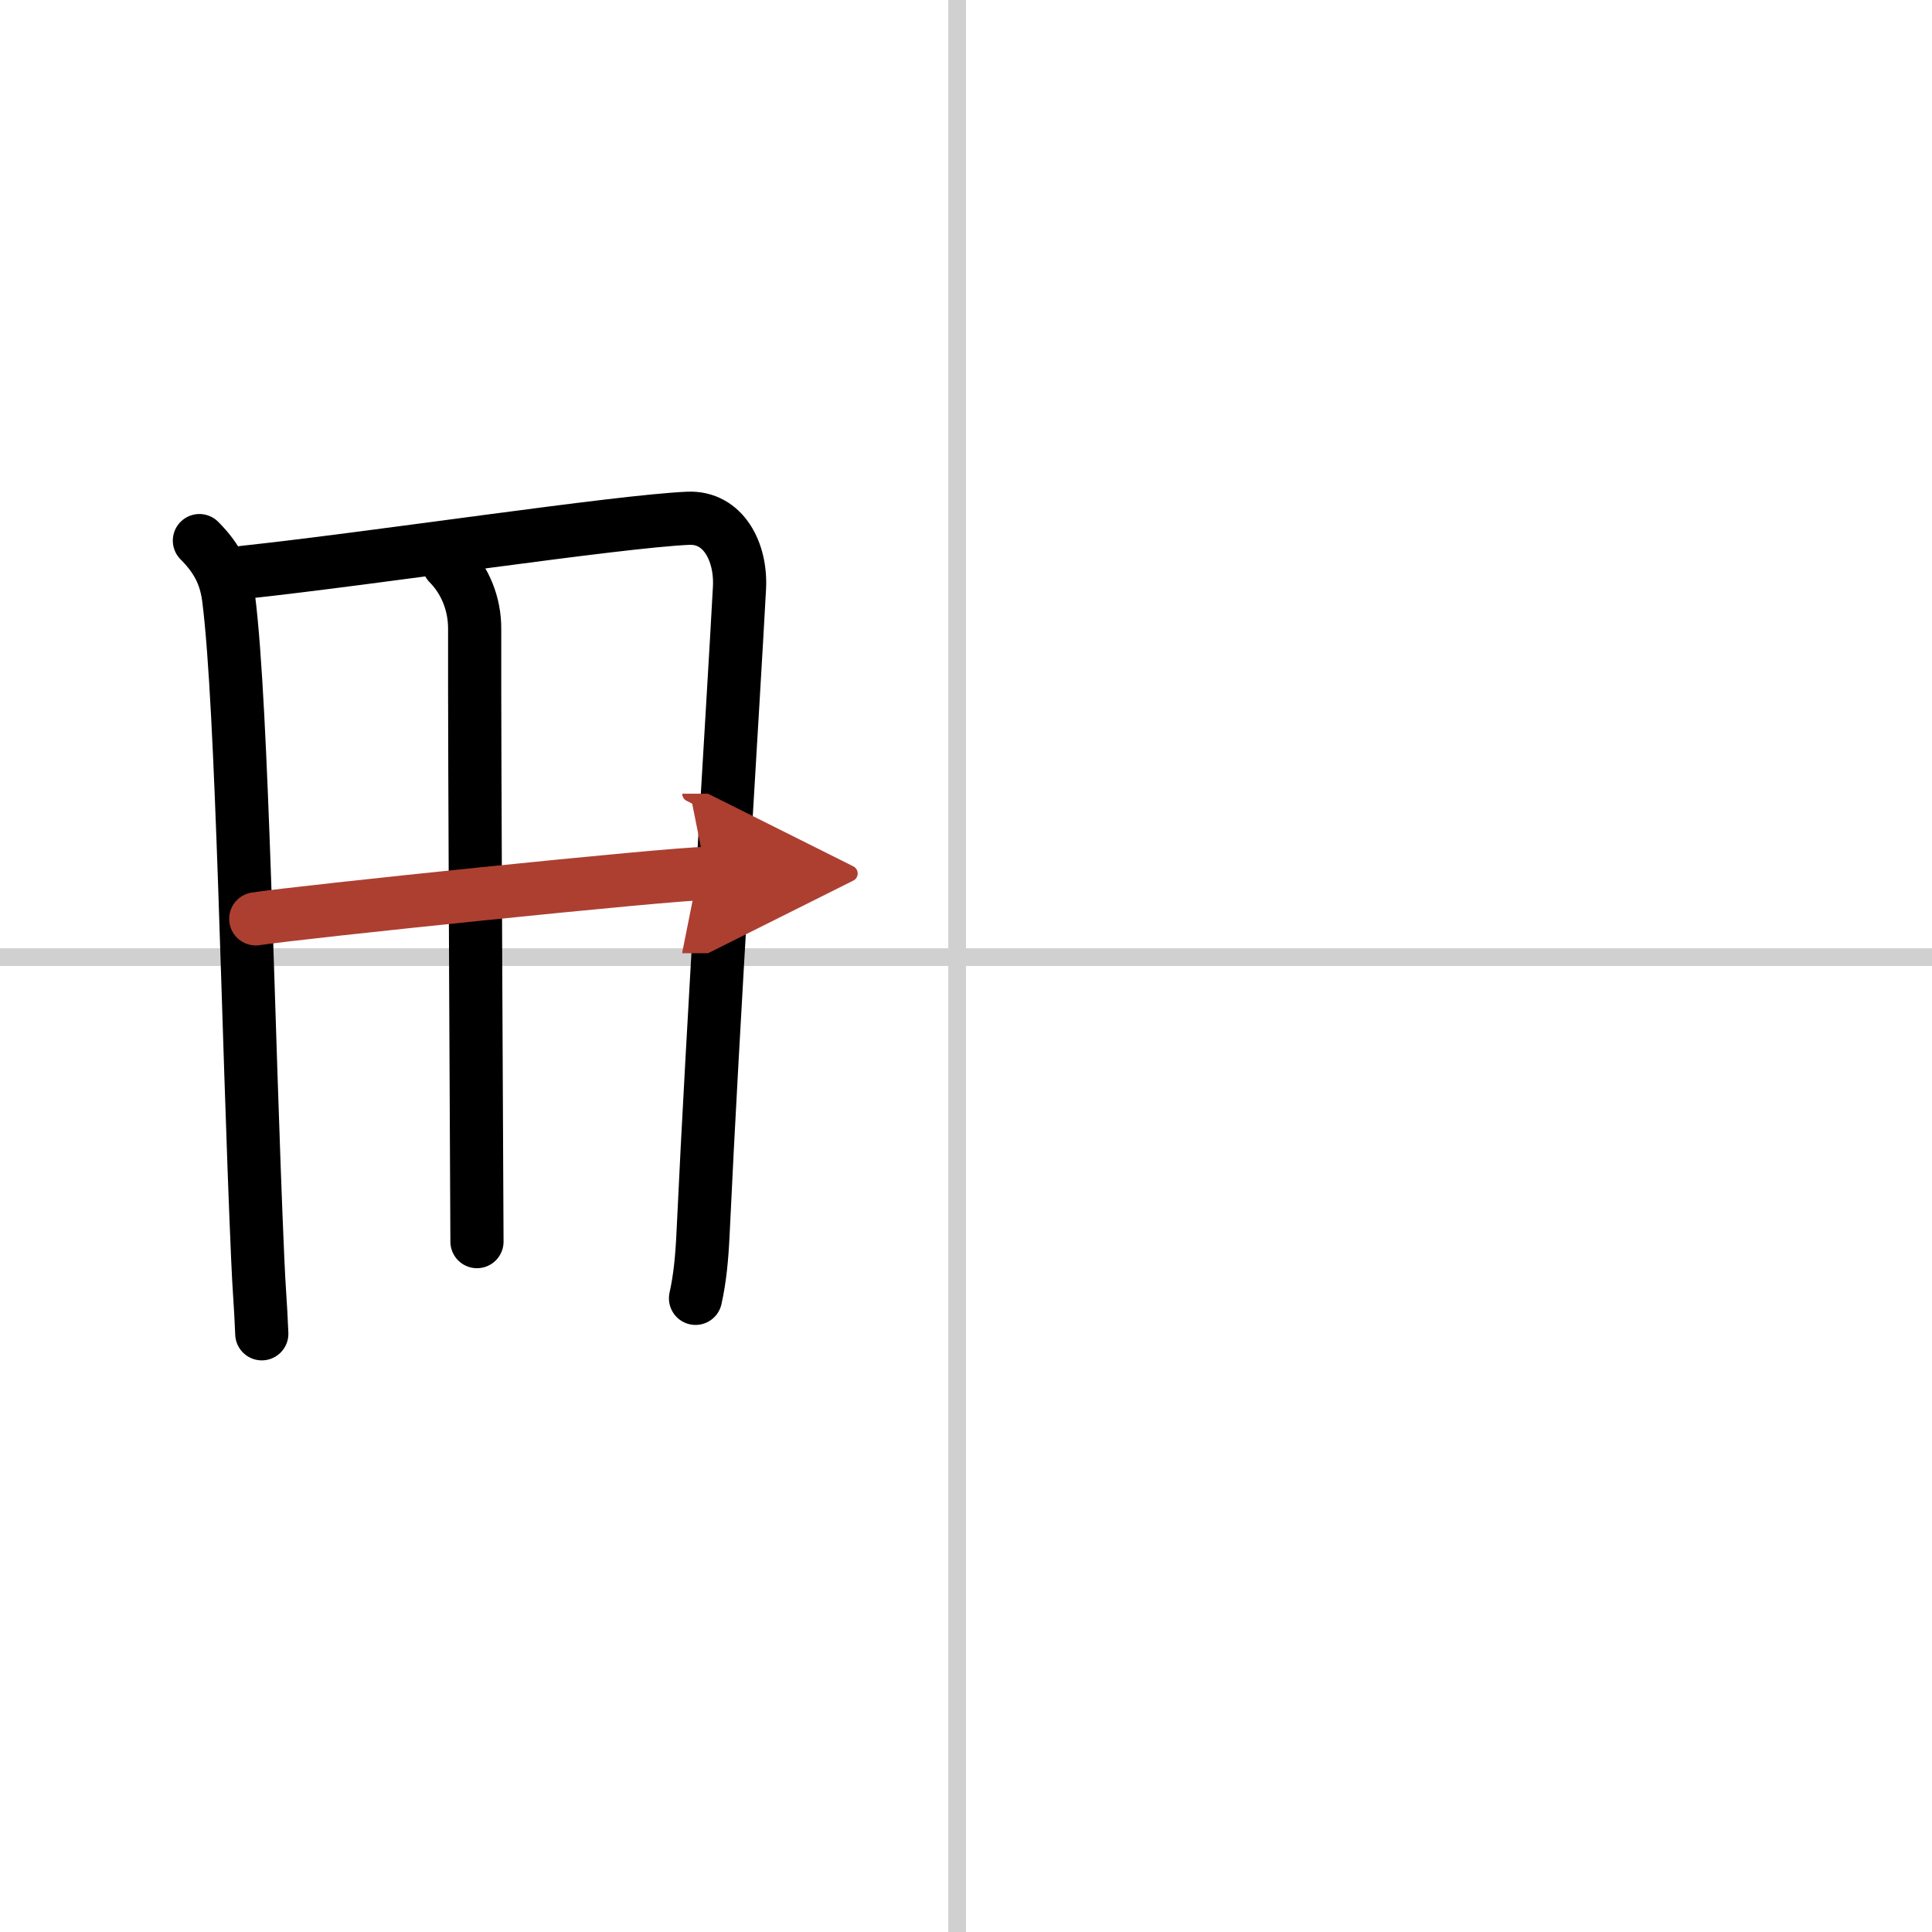 <svg width="400" height="400" viewBox="0 0 109 109" xmlns="http://www.w3.org/2000/svg"><defs><marker id="a" markerWidth="4" orient="auto" refX="1" refY="5" viewBox="0 0 10 10"><polyline points="0 0 10 5 0 10 1 5" fill="#ad3f31" stroke="#ad3f31"/></marker></defs><g fill="none" stroke="#000" stroke-linecap="round" stroke-linejoin="round" stroke-width="3"><rect width="100%" height="100%" fill="#fff" stroke="#fff"/><line x1="54" x2="54" y2="109" stroke="#d0d0d0" stroke-width="1"/><line x2="109" y1="54" y2="54" stroke="#d0d0d0" stroke-width="1"/><path d="M11.25,30.5c1.12,1.12,1.5,2.12,1.65,3.26C13.69,39.98,13.97,58,14.54,71c0.08,1.89,0.16,2.49,0.23,4.25"/><path d="m13.75 32.29c7.37-0.79 21.04-2.87 25.07-3.05 2-0.09 3.01 1.91 2.9 3.93-0.35 6.55-1.51 24.68-2.05 36.33-0.07 1.5-0.18 2.62-0.43 3.75"/><path d="m25.31 31.8c0.94 0.95 1.48 2.28 1.47 3.7-0.02 6.52 0.13 33.79 0.13 34.55"/><path d="m14.43 51.84c2.37-0.37 23.45-2.56 25.41-2.56" marker-end="url(#a)" stroke="#ad3f31"/></g></svg>
